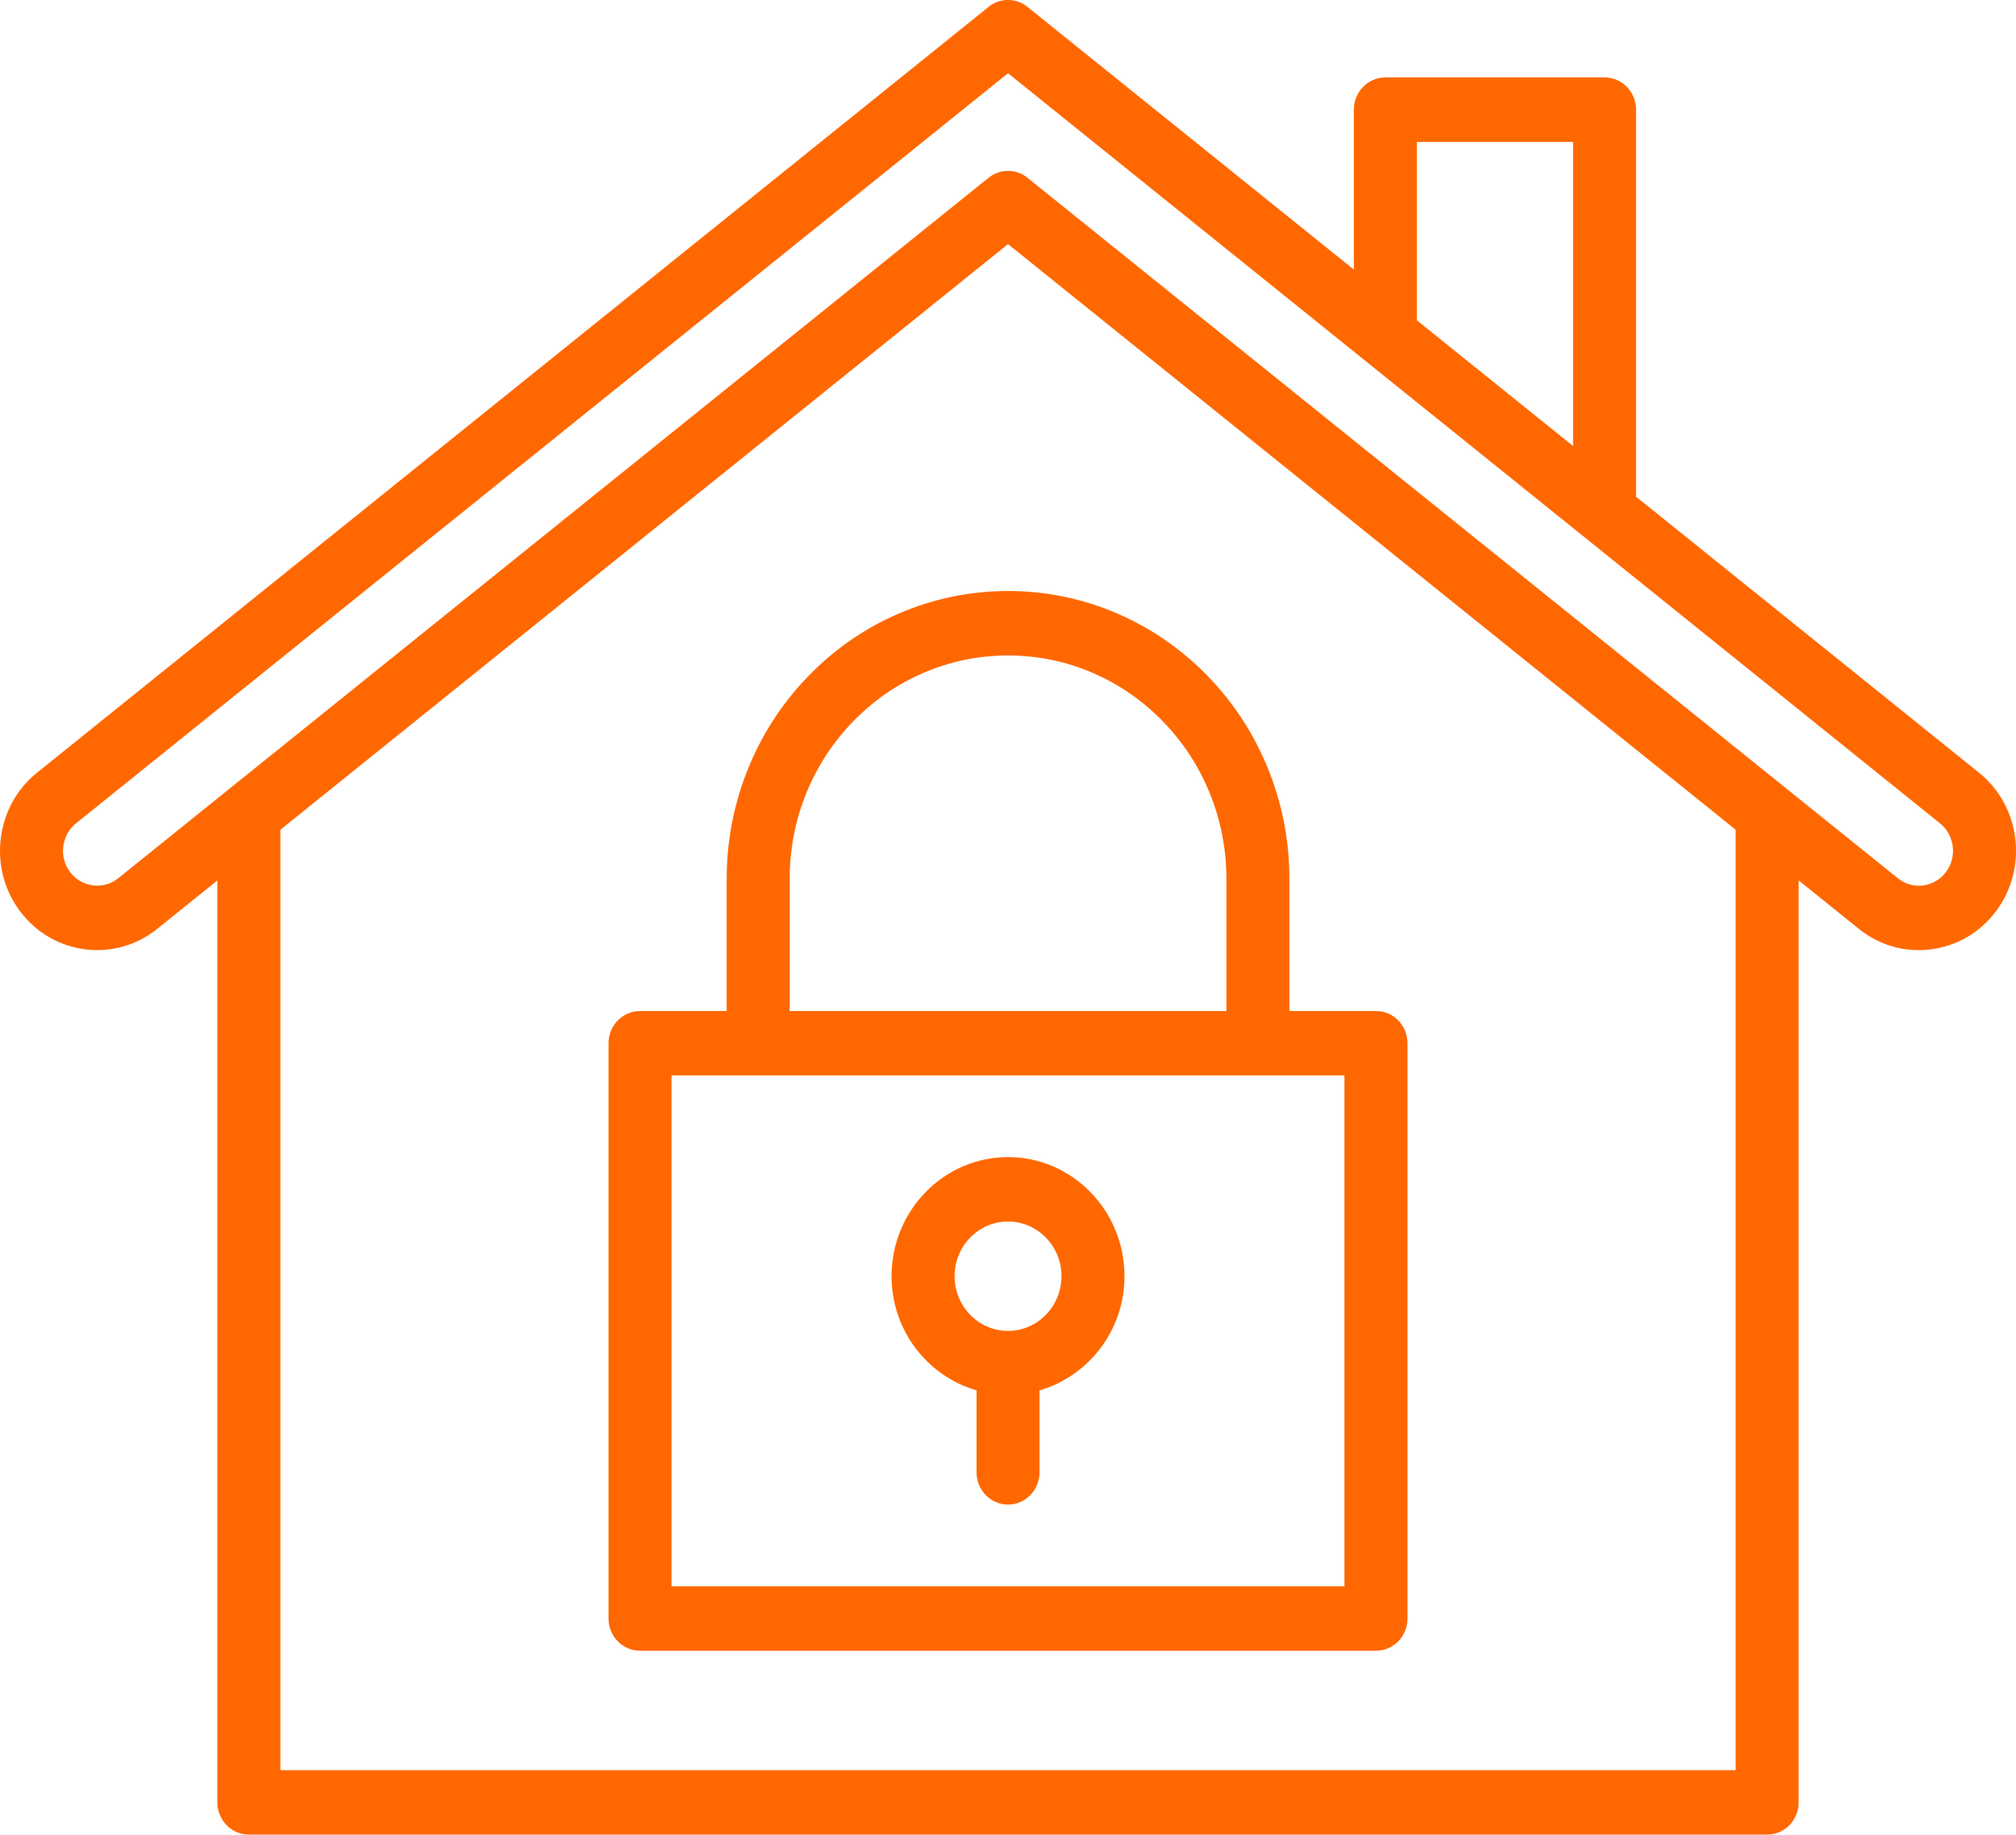 <?xml version="1.0" encoding="UTF-8"?>
<svg id="Layer_2" data-name="Layer 2" xmlns="http://www.w3.org/2000/svg" viewBox="0 0 66.298 60.345">
  <defs>
    <style>
      .cls-1 {
        fill: #ff6800;
      }
    </style>
  </defs>
  <g id="Layer_1-2" data-name="Layer 1">
    <g>
      <path class="cls-1" d="M65.08,25.415l-11.277-9.078V3.606c0-.585-.463-1.06-1.035-1.06h-7.209c-.571,0-1.035.474-1.035,1.06v5.262L33.79.228c-.376-.304-.905-.304-1.281,0L1.219,25.415c-.671.539-1.095,1.315-1.196,2.182-.102.867.134,1.722.66,2.408,1.09,1.417,3.102,1.663,4.487.548l1.978-1.592v30.323c0,.586.464,1.061,1.037,1.061h49.93c.572,0,1.035-.474,1.035-1.061v-30.325l1.98,1.594c.569.458,1.256.7,1.969.7.128,0,.256-.008.385-.024.847-.103,1.604-.538,2.132-1.224,1.089-1.417.849-3.476-.535-4.59ZM46.595,4.667h5.137v10.004l-5.137-4.135v-5.869ZM57.08,58.225H9.22v-30.932l23.93-19.264,23.93,19.264v30.932ZM63.987,28.694c-.185.241-.451.394-.75.431-.297.036-.592-.048-.826-.238L33.79,5.848c-.187-.152-.414-.227-.64-.227-.227,0-.453.075-.641.227L3.889,28.887c-.487.391-1.193.305-1.577-.193-.185-.241-.268-.542-.232-.847.036-.305.185-.576.421-.766L33.15,2.409l30.648,24.672c.487.391.571,1.116.189,1.613Z"/>
      <path class="cls-1" d="M29.548,20.185c-1.103.477-2.092,1.16-2.941,2.029-.848.868-1.516,1.881-1.981,3.009-.483,1.169-.728,2.408-.728,3.686v4.346h-2.849c-.572,0-1.037.474-1.037,1.06v18.922c0,.585.464,1.06,1.037,1.06h24.203c.572,0,1.035-.474,1.035-1.06v-18.922c0-.585-.463-1.06-1.035-1.06h-2.849v-4.346c0-1.278-.245-2.517-.728-3.686-.465-1.128-1.132-2.141-1.981-3.009-.849-.868-1.839-1.552-2.94-2.029-1.142-.495-2.355-.745-3.603-.745s-2.461.25-3.602.745ZM44.215,52.175h-22.131v-16.802h2.846c.001,0,.002 0.0.002 0s.002-0.0.002-0h16.43c.001,0,.002 0.0.002 0s.002-0.0.002-0h2.845v16.802ZM38.228,23.713c.659.674,1.177,1.46,1.539,2.336.375.905.565,1.868.565,2.86v4.346h-14.363v-4.346c0-.992.19-1.955.564-2.86.362-.876.88-1.661,1.54-2.336.659-.674,1.427-1.205,2.282-1.575.885-.384,1.826-.578,2.795-.578.969,0,1.91.194,2.796.578.854.37,1.623.9,2.282,1.575Z"/>
      <path class="cls-1" d="M33.15,38.06c-2.111,0-3.83,1.757-3.83,3.918,0,1.791,1.188,3.29,2.795,3.755v2.696c0,.585.463,1.06,1.035,1.06.572,0,1.035-.474,1.035-1.06v-2.696c1.607-.466,2.795-1.964,2.795-3.755,0-2.161-1.719-3.918-3.83-3.918ZM33.15,43.777c-.969,0-1.758-.807-1.758-1.799,0-.992.789-1.799,1.758-1.799.969,0,1.758.807,1.758,1.799,0,.992-.789,1.799-1.758,1.799Z"/>
    </g>
  </g>
</svg>